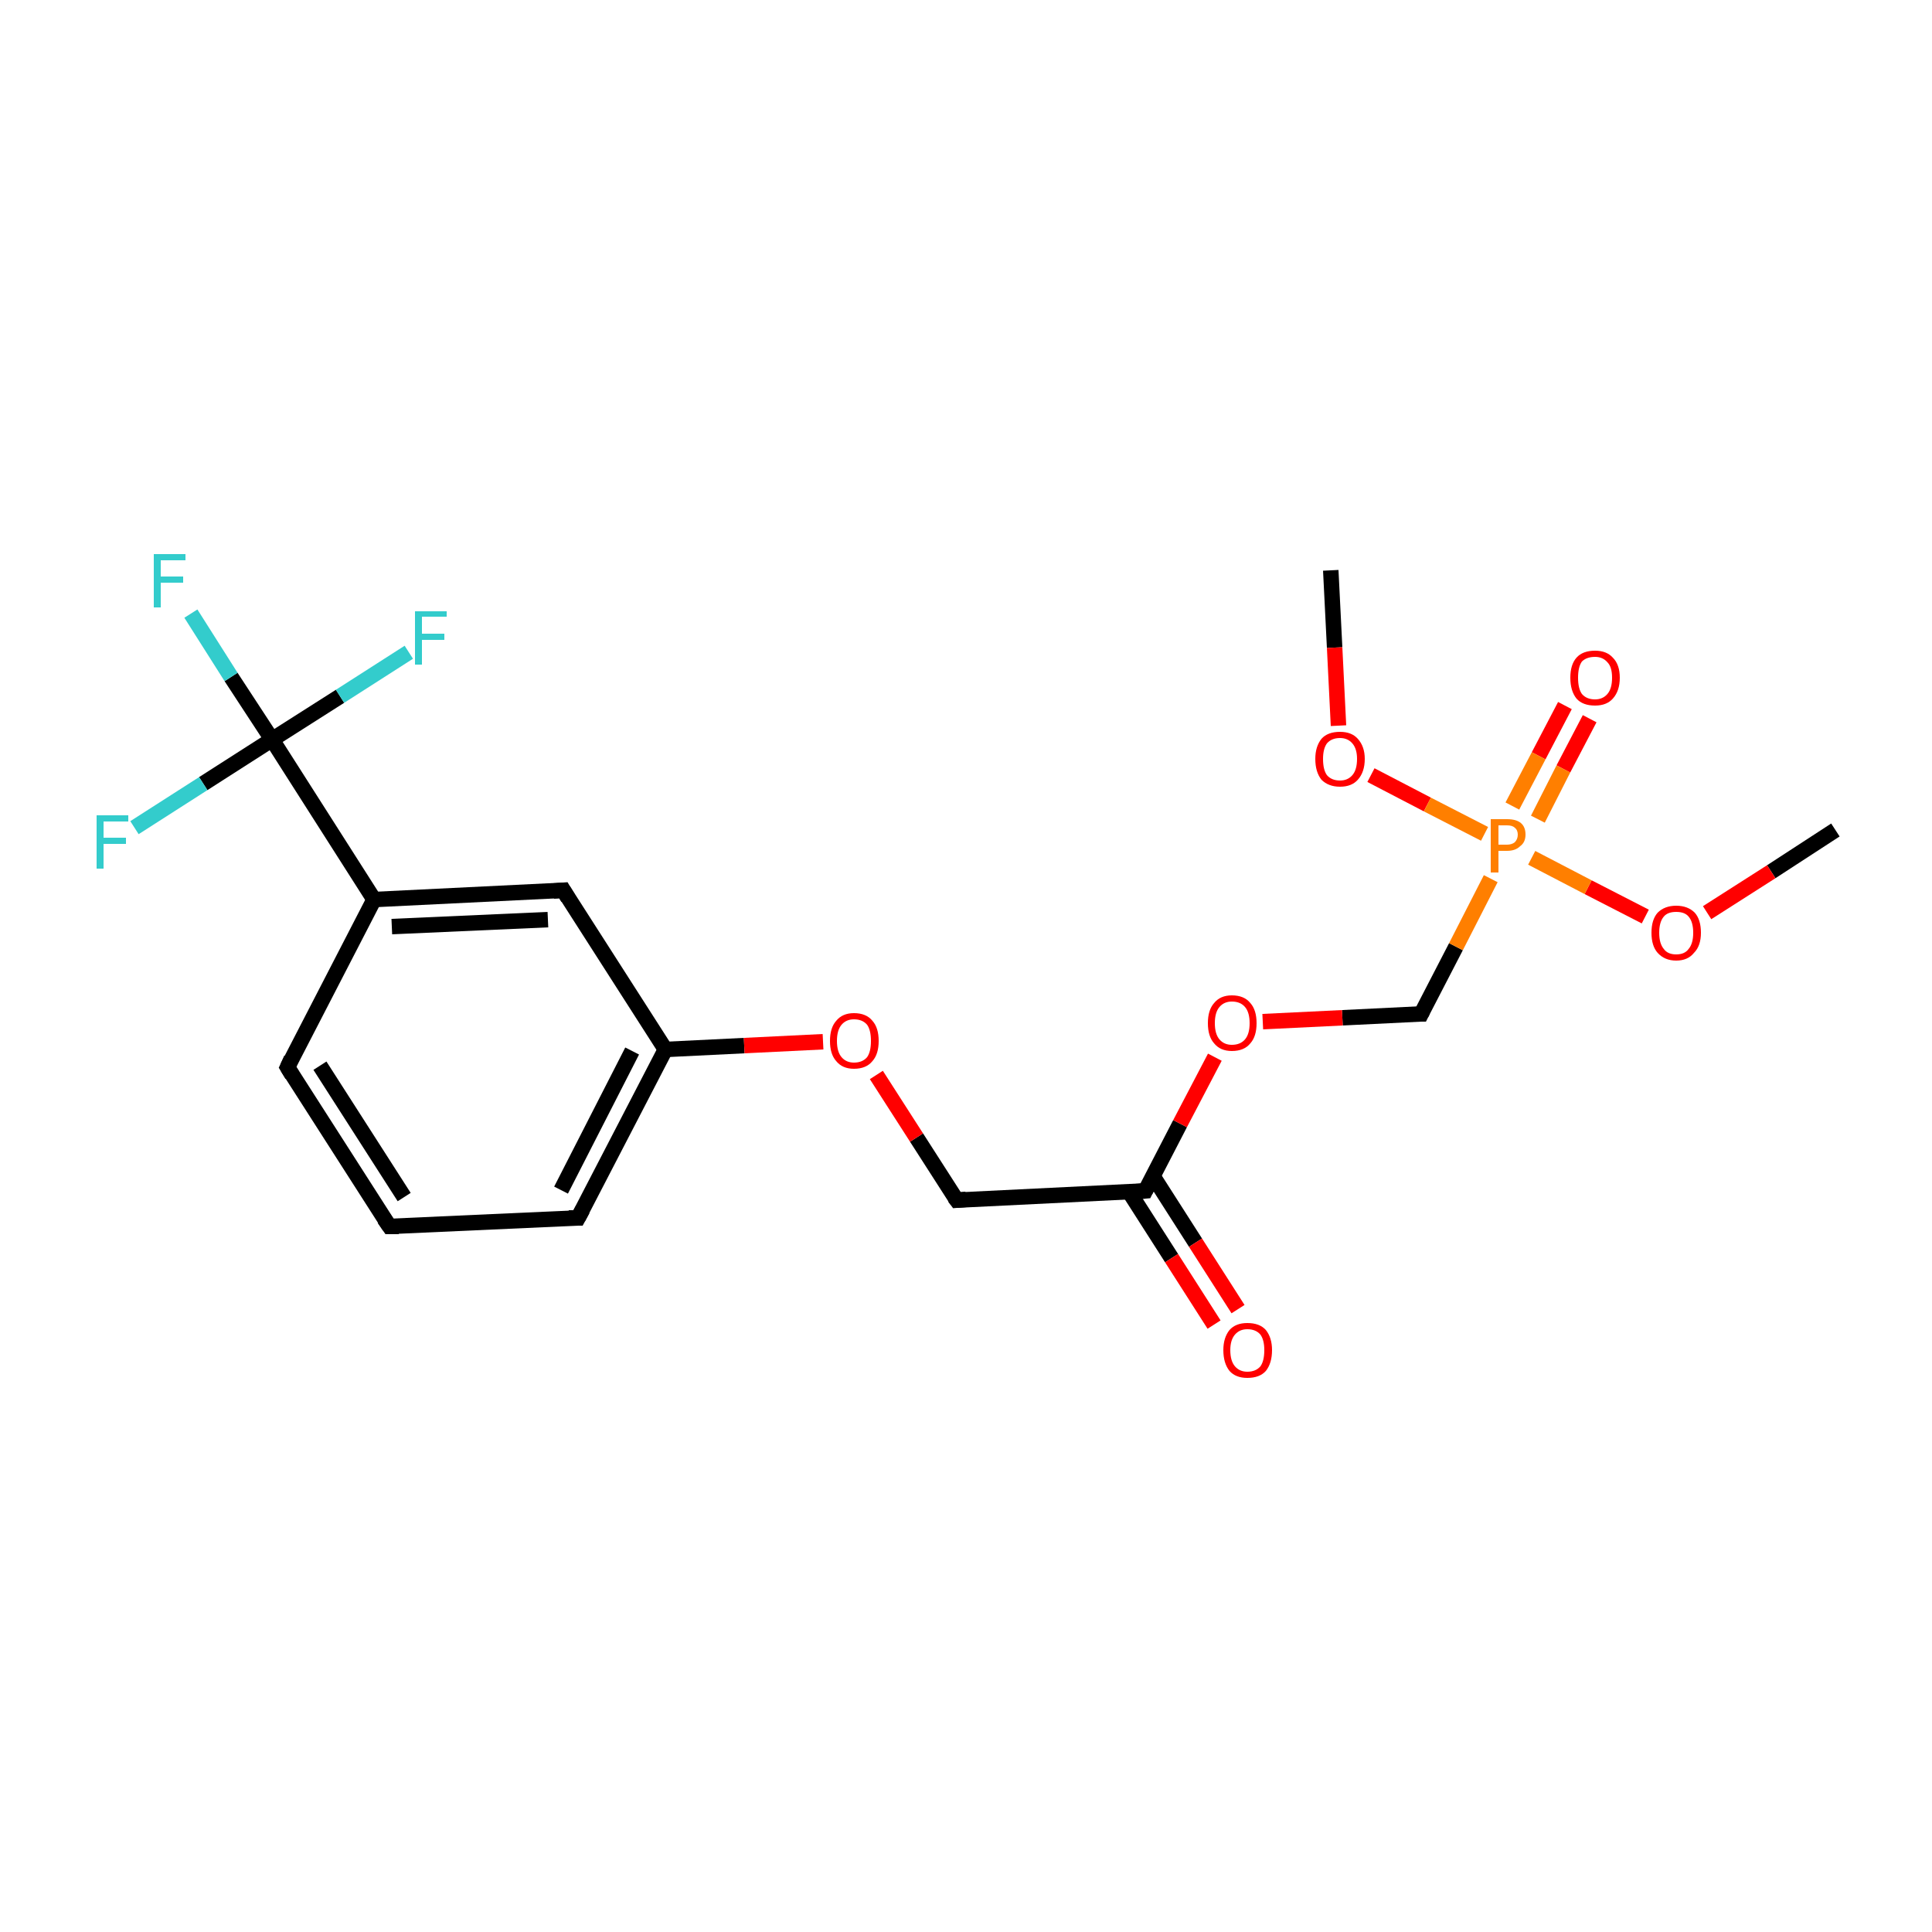 <?xml version='1.0' encoding='iso-8859-1'?>
<svg version='1.1' baseProfile='full'
              xmlns='http://www.w3.org/2000/svg'
                      xmlns:rdkit='http://www.rdkit.org/xml'
                      xmlns:xlink='http://www.w3.org/1999/xlink'
                  xml:space='preserve'
width='250px' height='250px' viewBox='0 0 250 250'>
<!-- END OF HEADER -->
<rect style='opacity:1.0;fill:#FFFFFF;stroke:none' width='250.0' height='250.0' x='0.0' y='0.0'> </rect>
<path class='bond-0 atom-0 atom-17' d='M 237.5,107.4 L 229.2,112.8' style='fill:none;fill-rule:evenodd;stroke:#000000;stroke-width:2.0px;stroke-linecap:butt;stroke-linejoin:miter;stroke-opacity:1' />
<path class='bond-0 atom-0 atom-17' d='M 229.2,112.8 L 220.9,118.1' style='fill:none;fill-rule:evenodd;stroke:#FF0000;stroke-width:2.0px;stroke-linecap:butt;stroke-linejoin:miter;stroke-opacity:1' />
<path class='bond-1 atom-1 atom-18' d='M 172.2,73.8 L 172.7,83.8' style='fill:none;fill-rule:evenodd;stroke:#000000;stroke-width:2.0px;stroke-linecap:butt;stroke-linejoin:miter;stroke-opacity:1' />
<path class='bond-1 atom-1 atom-18' d='M 172.7,83.8 L 173.2,93.9' style='fill:none;fill-rule:evenodd;stroke:#FF0000;stroke-width:2.0px;stroke-linecap:butt;stroke-linejoin:miter;stroke-opacity:1' />
<path class='bond-2 atom-2 atom-3' d='M 50.4,158.7 L 37.2,138.1' style='fill:none;fill-rule:evenodd;stroke:#000000;stroke-width:2.0px;stroke-linecap:butt;stroke-linejoin:miter;stroke-opacity:1' />
<path class='bond-2 atom-2 atom-3' d='M 52.3,154.9 L 41.4,137.9' style='fill:none;fill-rule:evenodd;stroke:#000000;stroke-width:2.0px;stroke-linecap:butt;stroke-linejoin:miter;stroke-opacity:1' />
<path class='bond-3 atom-2 atom-4' d='M 50.4,158.7 L 74.8,157.6' style='fill:none;fill-rule:evenodd;stroke:#000000;stroke-width:2.0px;stroke-linecap:butt;stroke-linejoin:miter;stroke-opacity:1' />
<path class='bond-4 atom-3 atom-8' d='M 37.2,138.1 L 48.4,116.4' style='fill:none;fill-rule:evenodd;stroke:#000000;stroke-width:2.0px;stroke-linecap:butt;stroke-linejoin:miter;stroke-opacity:1' />
<path class='bond-5 atom-4 atom-9' d='M 74.8,157.6 L 86.1,135.8' style='fill:none;fill-rule:evenodd;stroke:#000000;stroke-width:2.0px;stroke-linecap:butt;stroke-linejoin:miter;stroke-opacity:1' />
<path class='bond-5 atom-4 atom-9' d='M 72.6,154.0 L 81.8,136.0' style='fill:none;fill-rule:evenodd;stroke:#000000;stroke-width:2.0px;stroke-linecap:butt;stroke-linejoin:miter;stroke-opacity:1' />
<path class='bond-6 atom-5 atom-8' d='M 72.9,115.2 L 48.4,116.4' style='fill:none;fill-rule:evenodd;stroke:#000000;stroke-width:2.0px;stroke-linecap:butt;stroke-linejoin:miter;stroke-opacity:1' />
<path class='bond-6 atom-5 atom-8' d='M 70.9,119.0 L 50.7,119.9' style='fill:none;fill-rule:evenodd;stroke:#000000;stroke-width:2.0px;stroke-linecap:butt;stroke-linejoin:miter;stroke-opacity:1' />
<path class='bond-7 atom-5 atom-9' d='M 72.9,115.2 L 86.1,135.8' style='fill:none;fill-rule:evenodd;stroke:#000000;stroke-width:2.0px;stroke-linecap:butt;stroke-linejoin:miter;stroke-opacity:1' />
<path class='bond-8 atom-6 atom-10' d='M 123.8,155.3 L 148.2,154.1' style='fill:none;fill-rule:evenodd;stroke:#000000;stroke-width:2.0px;stroke-linecap:butt;stroke-linejoin:miter;stroke-opacity:1' />
<path class='bond-9 atom-6 atom-19' d='M 123.8,155.3 L 118.6,147.2' style='fill:none;fill-rule:evenodd;stroke:#000000;stroke-width:2.0px;stroke-linecap:butt;stroke-linejoin:miter;stroke-opacity:1' />
<path class='bond-9 atom-6 atom-19' d='M 118.6,147.2 L 113.4,139.1' style='fill:none;fill-rule:evenodd;stroke:#FF0000;stroke-width:2.0px;stroke-linecap:butt;stroke-linejoin:miter;stroke-opacity:1' />
<path class='bond-10 atom-7 atom-20' d='M 183.9,131.2 L 173.7,131.7' style='fill:none;fill-rule:evenodd;stroke:#000000;stroke-width:2.0px;stroke-linecap:butt;stroke-linejoin:miter;stroke-opacity:1' />
<path class='bond-10 atom-7 atom-20' d='M 173.7,131.7 L 163.4,132.2' style='fill:none;fill-rule:evenodd;stroke:#FF0000;stroke-width:2.0px;stroke-linecap:butt;stroke-linejoin:miter;stroke-opacity:1' />
<path class='bond-11 atom-7 atom-21' d='M 183.9,131.2 L 188.4,122.5' style='fill:none;fill-rule:evenodd;stroke:#000000;stroke-width:2.0px;stroke-linecap:butt;stroke-linejoin:miter;stroke-opacity:1' />
<path class='bond-11 atom-7 atom-21' d='M 188.4,122.5 L 192.9,113.7' style='fill:none;fill-rule:evenodd;stroke:#FF7F00;stroke-width:2.0px;stroke-linecap:butt;stroke-linejoin:miter;stroke-opacity:1' />
<path class='bond-12 atom-8 atom-11' d='M 48.4,116.4 L 35.2,95.7' style='fill:none;fill-rule:evenodd;stroke:#000000;stroke-width:2.0px;stroke-linecap:butt;stroke-linejoin:miter;stroke-opacity:1' />
<path class='bond-13 atom-9 atom-19' d='M 86.1,135.8 L 96.3,135.3' style='fill:none;fill-rule:evenodd;stroke:#000000;stroke-width:2.0px;stroke-linecap:butt;stroke-linejoin:miter;stroke-opacity:1' />
<path class='bond-13 atom-9 atom-19' d='M 96.3,135.3 L 106.5,134.8' style='fill:none;fill-rule:evenodd;stroke:#FF0000;stroke-width:2.0px;stroke-linecap:butt;stroke-linejoin:miter;stroke-opacity:1' />
<path class='bond-14 atom-10 atom-15' d='M 146.1,154.2 L 151.6,162.8' style='fill:none;fill-rule:evenodd;stroke:#000000;stroke-width:2.0px;stroke-linecap:butt;stroke-linejoin:miter;stroke-opacity:1' />
<path class='bond-14 atom-10 atom-15' d='M 151.6,162.8 L 157.1,171.4' style='fill:none;fill-rule:evenodd;stroke:#FF0000;stroke-width:2.0px;stroke-linecap:butt;stroke-linejoin:miter;stroke-opacity:1' />
<path class='bond-14 atom-10 atom-15' d='M 149.2,152.2 L 154.7,160.8' style='fill:none;fill-rule:evenodd;stroke:#000000;stroke-width:2.0px;stroke-linecap:butt;stroke-linejoin:miter;stroke-opacity:1' />
<path class='bond-14 atom-10 atom-15' d='M 154.7,160.8 L 160.2,169.4' style='fill:none;fill-rule:evenodd;stroke:#FF0000;stroke-width:2.0px;stroke-linecap:butt;stroke-linejoin:miter;stroke-opacity:1' />
<path class='bond-15 atom-10 atom-20' d='M 148.2,154.1 L 152.7,145.4' style='fill:none;fill-rule:evenodd;stroke:#000000;stroke-width:2.0px;stroke-linecap:butt;stroke-linejoin:miter;stroke-opacity:1' />
<path class='bond-15 atom-10 atom-20' d='M 152.7,145.4 L 157.2,136.8' style='fill:none;fill-rule:evenodd;stroke:#FF0000;stroke-width:2.0px;stroke-linecap:butt;stroke-linejoin:miter;stroke-opacity:1' />
<path class='bond-16 atom-11 atom-12' d='M 35.2,95.7 L 29.9,87.6' style='fill:none;fill-rule:evenodd;stroke:#000000;stroke-width:2.0px;stroke-linecap:butt;stroke-linejoin:miter;stroke-opacity:1' />
<path class='bond-16 atom-11 atom-12' d='M 29.9,87.6 L 24.7,79.4' style='fill:none;fill-rule:evenodd;stroke:#33CCCC;stroke-width:2.0px;stroke-linecap:butt;stroke-linejoin:miter;stroke-opacity:1' />
<path class='bond-17 atom-11 atom-13' d='M 35.2,95.7 L 44.0,90.1' style='fill:none;fill-rule:evenodd;stroke:#000000;stroke-width:2.0px;stroke-linecap:butt;stroke-linejoin:miter;stroke-opacity:1' />
<path class='bond-17 atom-11 atom-13' d='M 44.0,90.1 L 52.9,84.4' style='fill:none;fill-rule:evenodd;stroke:#33CCCC;stroke-width:2.0px;stroke-linecap:butt;stroke-linejoin:miter;stroke-opacity:1' />
<path class='bond-18 atom-11 atom-14' d='M 35.2,95.7 L 26.3,101.4' style='fill:none;fill-rule:evenodd;stroke:#000000;stroke-width:2.0px;stroke-linecap:butt;stroke-linejoin:miter;stroke-opacity:1' />
<path class='bond-18 atom-11 atom-14' d='M 26.3,101.4 L 17.4,107.1' style='fill:none;fill-rule:evenodd;stroke:#33CCCC;stroke-width:2.0px;stroke-linecap:butt;stroke-linejoin:miter;stroke-opacity:1' />
<path class='bond-19 atom-16 atom-21' d='M 205.7,93.0 L 202.3,99.5' style='fill:none;fill-rule:evenodd;stroke:#FF0000;stroke-width:2.0px;stroke-linecap:butt;stroke-linejoin:miter;stroke-opacity:1' />
<path class='bond-19 atom-16 atom-21' d='M 202.3,99.5 L 199.0,106.0' style='fill:none;fill-rule:evenodd;stroke:#FF7F00;stroke-width:2.0px;stroke-linecap:butt;stroke-linejoin:miter;stroke-opacity:1' />
<path class='bond-19 atom-16 atom-21' d='M 202.5,91.3 L 199.1,97.8' style='fill:none;fill-rule:evenodd;stroke:#FF0000;stroke-width:2.0px;stroke-linecap:butt;stroke-linejoin:miter;stroke-opacity:1' />
<path class='bond-19 atom-16 atom-21' d='M 199.1,97.8 L 195.7,104.3' style='fill:none;fill-rule:evenodd;stroke:#FF7F00;stroke-width:2.0px;stroke-linecap:butt;stroke-linejoin:miter;stroke-opacity:1' />
<path class='bond-20 atom-17 atom-21' d='M 212.9,118.6 L 205.5,114.8' style='fill:none;fill-rule:evenodd;stroke:#FF0000;stroke-width:2.0px;stroke-linecap:butt;stroke-linejoin:miter;stroke-opacity:1' />
<path class='bond-20 atom-17 atom-21' d='M 205.5,114.8 L 198.2,111.0' style='fill:none;fill-rule:evenodd;stroke:#FF7F00;stroke-width:2.0px;stroke-linecap:butt;stroke-linejoin:miter;stroke-opacity:1' />
<path class='bond-21 atom-18 atom-21' d='M 177.4,100.3 L 184.7,104.1' style='fill:none;fill-rule:evenodd;stroke:#FF0000;stroke-width:2.0px;stroke-linecap:butt;stroke-linejoin:miter;stroke-opacity:1' />
<path class='bond-21 atom-18 atom-21' d='M 184.7,104.1 L 192.1,107.9' style='fill:none;fill-rule:evenodd;stroke:#FF7F00;stroke-width:2.0px;stroke-linecap:butt;stroke-linejoin:miter;stroke-opacity:1' />
<path d='M 49.7,157.7 L 50.4,158.7 L 51.6,158.7' style='fill:none;stroke:#000000;stroke-width:2.0px;stroke-linecap:butt;stroke-linejoin:miter;stroke-opacity:1;' />
<path d='M 37.8,139.1 L 37.2,138.1 L 37.7,137.0' style='fill:none;stroke:#000000;stroke-width:2.0px;stroke-linecap:butt;stroke-linejoin:miter;stroke-opacity:1;' />
<path d='M 73.6,157.6 L 74.8,157.6 L 75.4,156.5' style='fill:none;stroke:#000000;stroke-width:2.0px;stroke-linecap:butt;stroke-linejoin:miter;stroke-opacity:1;' />
<path d='M 71.6,115.3 L 72.9,115.2 L 73.5,116.2' style='fill:none;stroke:#000000;stroke-width:2.0px;stroke-linecap:butt;stroke-linejoin:miter;stroke-opacity:1;' />
<path d='M 125.0,155.2 L 123.8,155.3 L 123.5,154.9' style='fill:none;stroke:#000000;stroke-width:2.0px;stroke-linecap:butt;stroke-linejoin:miter;stroke-opacity:1;' />
<path d='M 183.4,131.2 L 183.9,131.2 L 184.1,130.8' style='fill:none;stroke:#000000;stroke-width:2.0px;stroke-linecap:butt;stroke-linejoin:miter;stroke-opacity:1;' />
<path d='M 147.0,154.2 L 148.2,154.1 L 148.4,153.7' style='fill:none;stroke:#000000;stroke-width:2.0px;stroke-linecap:butt;stroke-linejoin:miter;stroke-opacity:1;' />
<path class='atom-12' d='M 19.9 71.7
L 24.0 71.7
L 24.0 72.5
L 20.8 72.5
L 20.8 74.6
L 23.7 74.6
L 23.7 75.4
L 20.8 75.4
L 20.8 78.6
L 19.9 78.6
L 19.9 71.7
' fill='#33CCCC'/>
<path class='atom-13' d='M 53.7 79.1
L 57.8 79.1
L 57.8 79.8
L 54.6 79.8
L 54.6 82.0
L 57.5 82.0
L 57.5 82.8
L 54.6 82.8
L 54.6 86.0
L 53.7 86.0
L 53.7 79.1
' fill='#33CCCC'/>
<path class='atom-14' d='M 12.5 105.5
L 16.6 105.5
L 16.6 106.3
L 13.4 106.3
L 13.4 108.4
L 16.3 108.4
L 16.3 109.2
L 13.4 109.2
L 13.4 112.4
L 12.5 112.4
L 12.5 105.5
' fill='#33CCCC'/>
<path class='atom-15' d='M 158.3 174.7
Q 158.3 173.1, 159.1 172.1
Q 159.9 171.2, 161.4 171.2
Q 163.0 171.2, 163.8 172.1
Q 164.6 173.1, 164.6 174.7
Q 164.6 176.4, 163.8 177.4
Q 163.0 178.3, 161.4 178.3
Q 159.9 178.3, 159.1 177.4
Q 158.3 176.4, 158.3 174.7
M 161.4 177.5
Q 162.5 177.5, 163.1 176.8
Q 163.6 176.1, 163.6 174.7
Q 163.6 173.4, 163.1 172.7
Q 162.5 172.0, 161.4 172.0
Q 160.4 172.0, 159.8 172.7
Q 159.2 173.4, 159.2 174.7
Q 159.2 176.1, 159.8 176.8
Q 160.4 177.5, 161.4 177.5
' fill='#FF0000'/>
<path class='atom-16' d='M 203.2 87.7
Q 203.2 86.0, 204.0 85.1
Q 204.8 84.2, 206.4 84.2
Q 207.9 84.2, 208.7 85.1
Q 209.6 86.0, 209.6 87.7
Q 209.6 89.4, 208.7 90.4
Q 207.9 91.3, 206.4 91.3
Q 204.8 91.3, 204.0 90.4
Q 203.2 89.4, 203.2 87.7
M 206.4 90.5
Q 207.4 90.5, 208.0 89.8
Q 208.6 89.1, 208.6 87.7
Q 208.6 86.3, 208.0 85.7
Q 207.4 85.0, 206.4 85.0
Q 205.3 85.0, 204.7 85.6
Q 204.2 86.3, 204.2 87.7
Q 204.2 89.1, 204.7 89.8
Q 205.3 90.5, 206.4 90.5
' fill='#FF0000'/>
<path class='atom-17' d='M 213.7 120.7
Q 213.7 119.0, 214.5 118.1
Q 215.4 117.2, 216.9 117.2
Q 218.4 117.2, 219.3 118.1
Q 220.1 119.0, 220.1 120.7
Q 220.1 122.4, 219.2 123.3
Q 218.4 124.3, 216.9 124.3
Q 215.4 124.3, 214.5 123.3
Q 213.7 122.4, 213.7 120.7
M 216.9 123.5
Q 218.0 123.5, 218.5 122.8
Q 219.1 122.1, 219.1 120.7
Q 219.1 119.3, 218.5 118.6
Q 218.0 118.0, 216.9 118.0
Q 215.8 118.0, 215.3 118.6
Q 214.7 119.3, 214.7 120.7
Q 214.7 122.1, 215.3 122.8
Q 215.8 123.5, 216.9 123.5
' fill='#FF0000'/>
<path class='atom-18' d='M 170.2 98.2
Q 170.2 96.6, 171.0 95.6
Q 171.8 94.7, 173.4 94.7
Q 174.9 94.7, 175.7 95.6
Q 176.6 96.6, 176.6 98.2
Q 176.6 99.9, 175.7 100.9
Q 174.9 101.8, 173.4 101.8
Q 171.9 101.8, 171.0 100.9
Q 170.2 99.9, 170.2 98.2
M 173.4 101.0
Q 174.4 101.0, 175.0 100.3
Q 175.6 99.6, 175.6 98.2
Q 175.6 96.9, 175.0 96.2
Q 174.4 95.5, 173.4 95.5
Q 172.3 95.5, 171.7 96.2
Q 171.2 96.9, 171.2 98.2
Q 171.2 99.6, 171.7 100.3
Q 172.3 101.0, 173.4 101.0
' fill='#FF0000'/>
<path class='atom-19' d='M 107.4 134.7
Q 107.4 133.0, 108.2 132.1
Q 109.0 131.1, 110.5 131.1
Q 112.1 131.1, 112.9 132.1
Q 113.7 133.0, 113.7 134.7
Q 113.7 136.4, 112.9 137.3
Q 112.1 138.3, 110.5 138.3
Q 109.0 138.3, 108.2 137.3
Q 107.4 136.4, 107.4 134.7
M 110.5 137.5
Q 111.6 137.5, 112.2 136.8
Q 112.7 136.1, 112.7 134.7
Q 112.7 133.3, 112.2 132.6
Q 111.6 131.9, 110.5 131.9
Q 109.5 131.9, 108.9 132.6
Q 108.3 133.3, 108.3 134.7
Q 108.3 136.1, 108.9 136.8
Q 109.5 137.5, 110.5 137.5
' fill='#FF0000'/>
<path class='atom-20' d='M 156.3 132.4
Q 156.3 130.7, 157.1 129.8
Q 157.9 128.8, 159.4 128.8
Q 161.0 128.8, 161.8 129.8
Q 162.6 130.7, 162.6 132.4
Q 162.6 134.1, 161.8 135.0
Q 161.0 136.0, 159.4 136.0
Q 157.9 136.0, 157.1 135.0
Q 156.3 134.1, 156.3 132.4
M 159.4 135.2
Q 160.5 135.2, 161.1 134.5
Q 161.7 133.8, 161.7 132.4
Q 161.7 131.0, 161.1 130.3
Q 160.5 129.6, 159.4 129.6
Q 158.4 129.6, 157.8 130.3
Q 157.2 131.0, 157.2 132.4
Q 157.2 133.8, 157.8 134.5
Q 158.4 135.2, 159.4 135.2
' fill='#FF0000'/>
<path class='atom-21' d='M 195.0 106.0
Q 196.2 106.0, 196.8 106.5
Q 197.4 107.0, 197.4 108.0
Q 197.4 109.0, 196.7 109.5
Q 196.1 110.1, 195.0 110.1
L 193.9 110.1
L 193.9 112.9
L 192.9 112.9
L 192.9 106.0
L 195.0 106.0
M 195.0 109.3
Q 195.6 109.3, 196.0 109.0
Q 196.4 108.6, 196.4 108.0
Q 196.4 107.4, 196.0 107.1
Q 195.7 106.8, 195.0 106.8
L 193.9 106.8
L 193.9 109.3
L 195.0 109.3
' fill='#FF7F00'/>
</svg>
